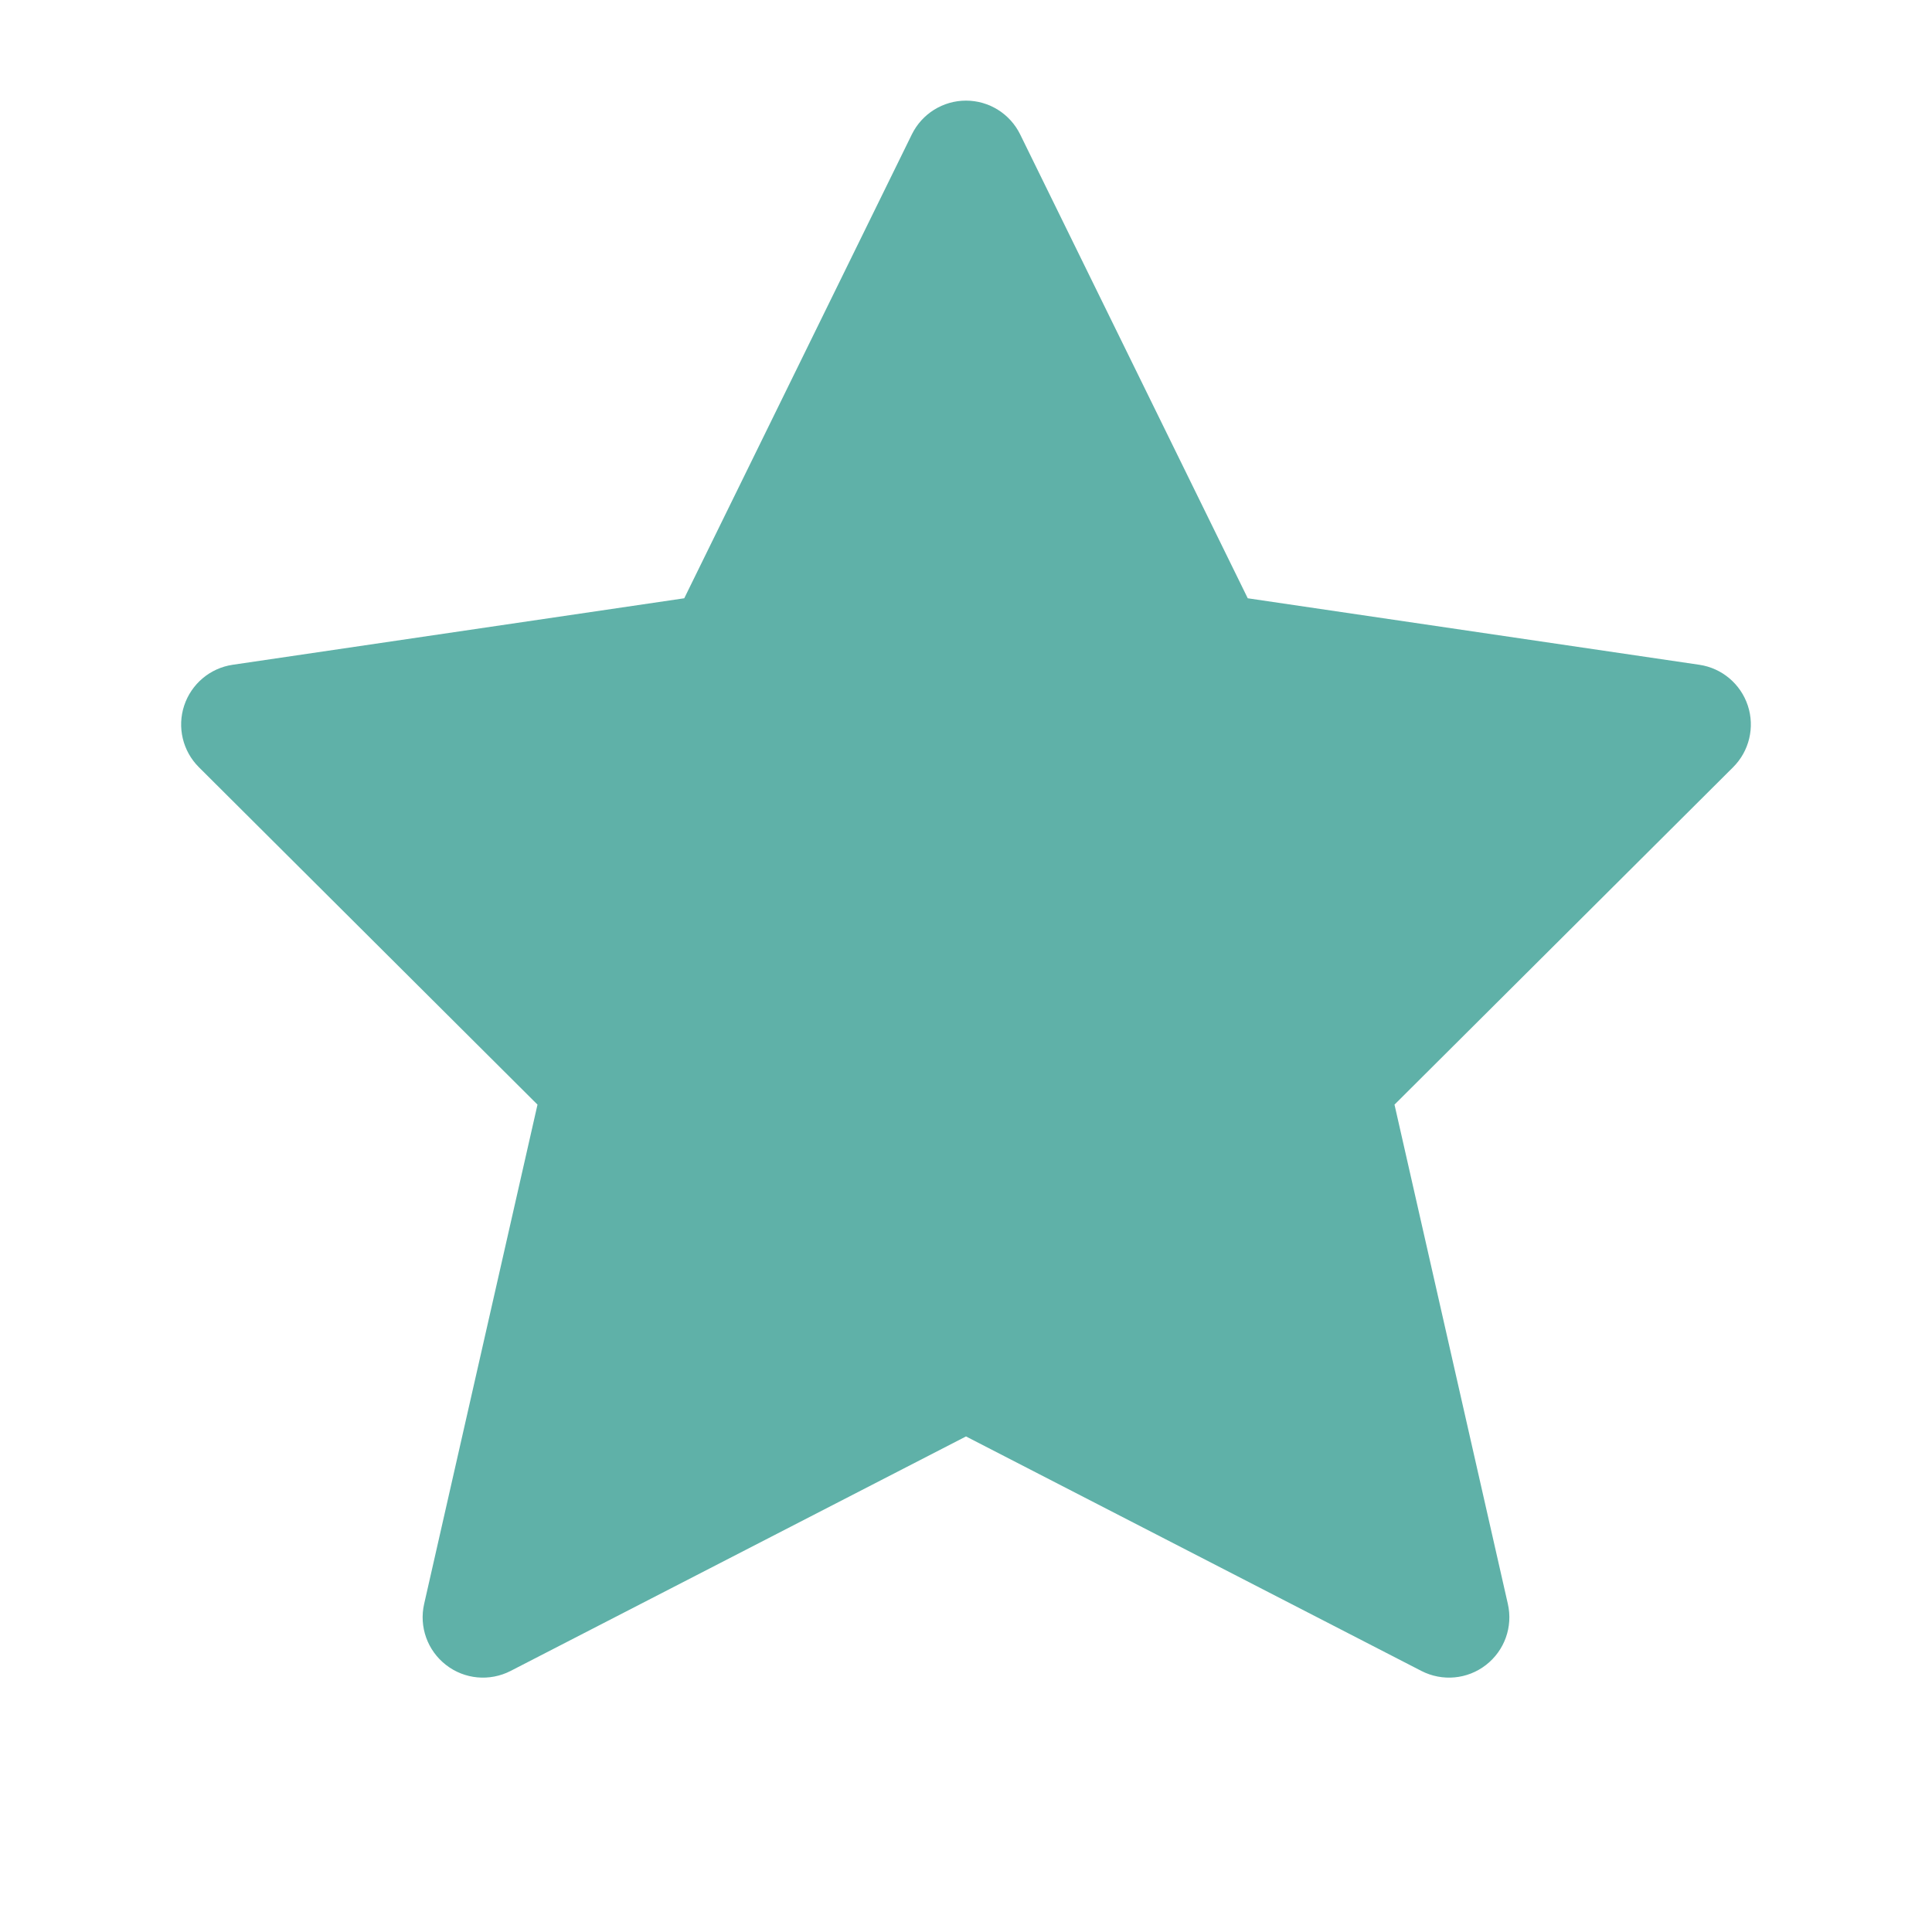 <svg width="24" height="24" viewBox="0 0 24 24" fill="none" xmlns="http://www.w3.org/2000/svg">
<path fill-rule="evenodd" clip-rule="evenodd" d="M12.673 1.67C12.547 1.413 12.286 1.25 12 1.25C11.714 1.25 11.453 1.413 11.327 1.67L8.5 7.432L2.891 8.258C2.61 8.299 2.377 8.496 2.288 8.765C2.199 9.034 2.27 9.331 2.471 9.531L6.677 13.722L5.269 19.924C5.204 20.209 5.31 20.504 5.541 20.683C5.771 20.862 6.084 20.89 6.343 20.757L12 17.844L17.657 20.757C17.916 20.89 18.229 20.862 18.459 20.683C18.69 20.504 18.796 20.209 18.731 19.924L17.323 13.722L21.529 9.531C21.73 9.331 21.801 9.034 21.712 8.765C21.623 8.496 21.39 8.299 21.109 8.258L15.5 7.432L12.673 1.67Z" fill="#5FB1A8"/>
</svg>
